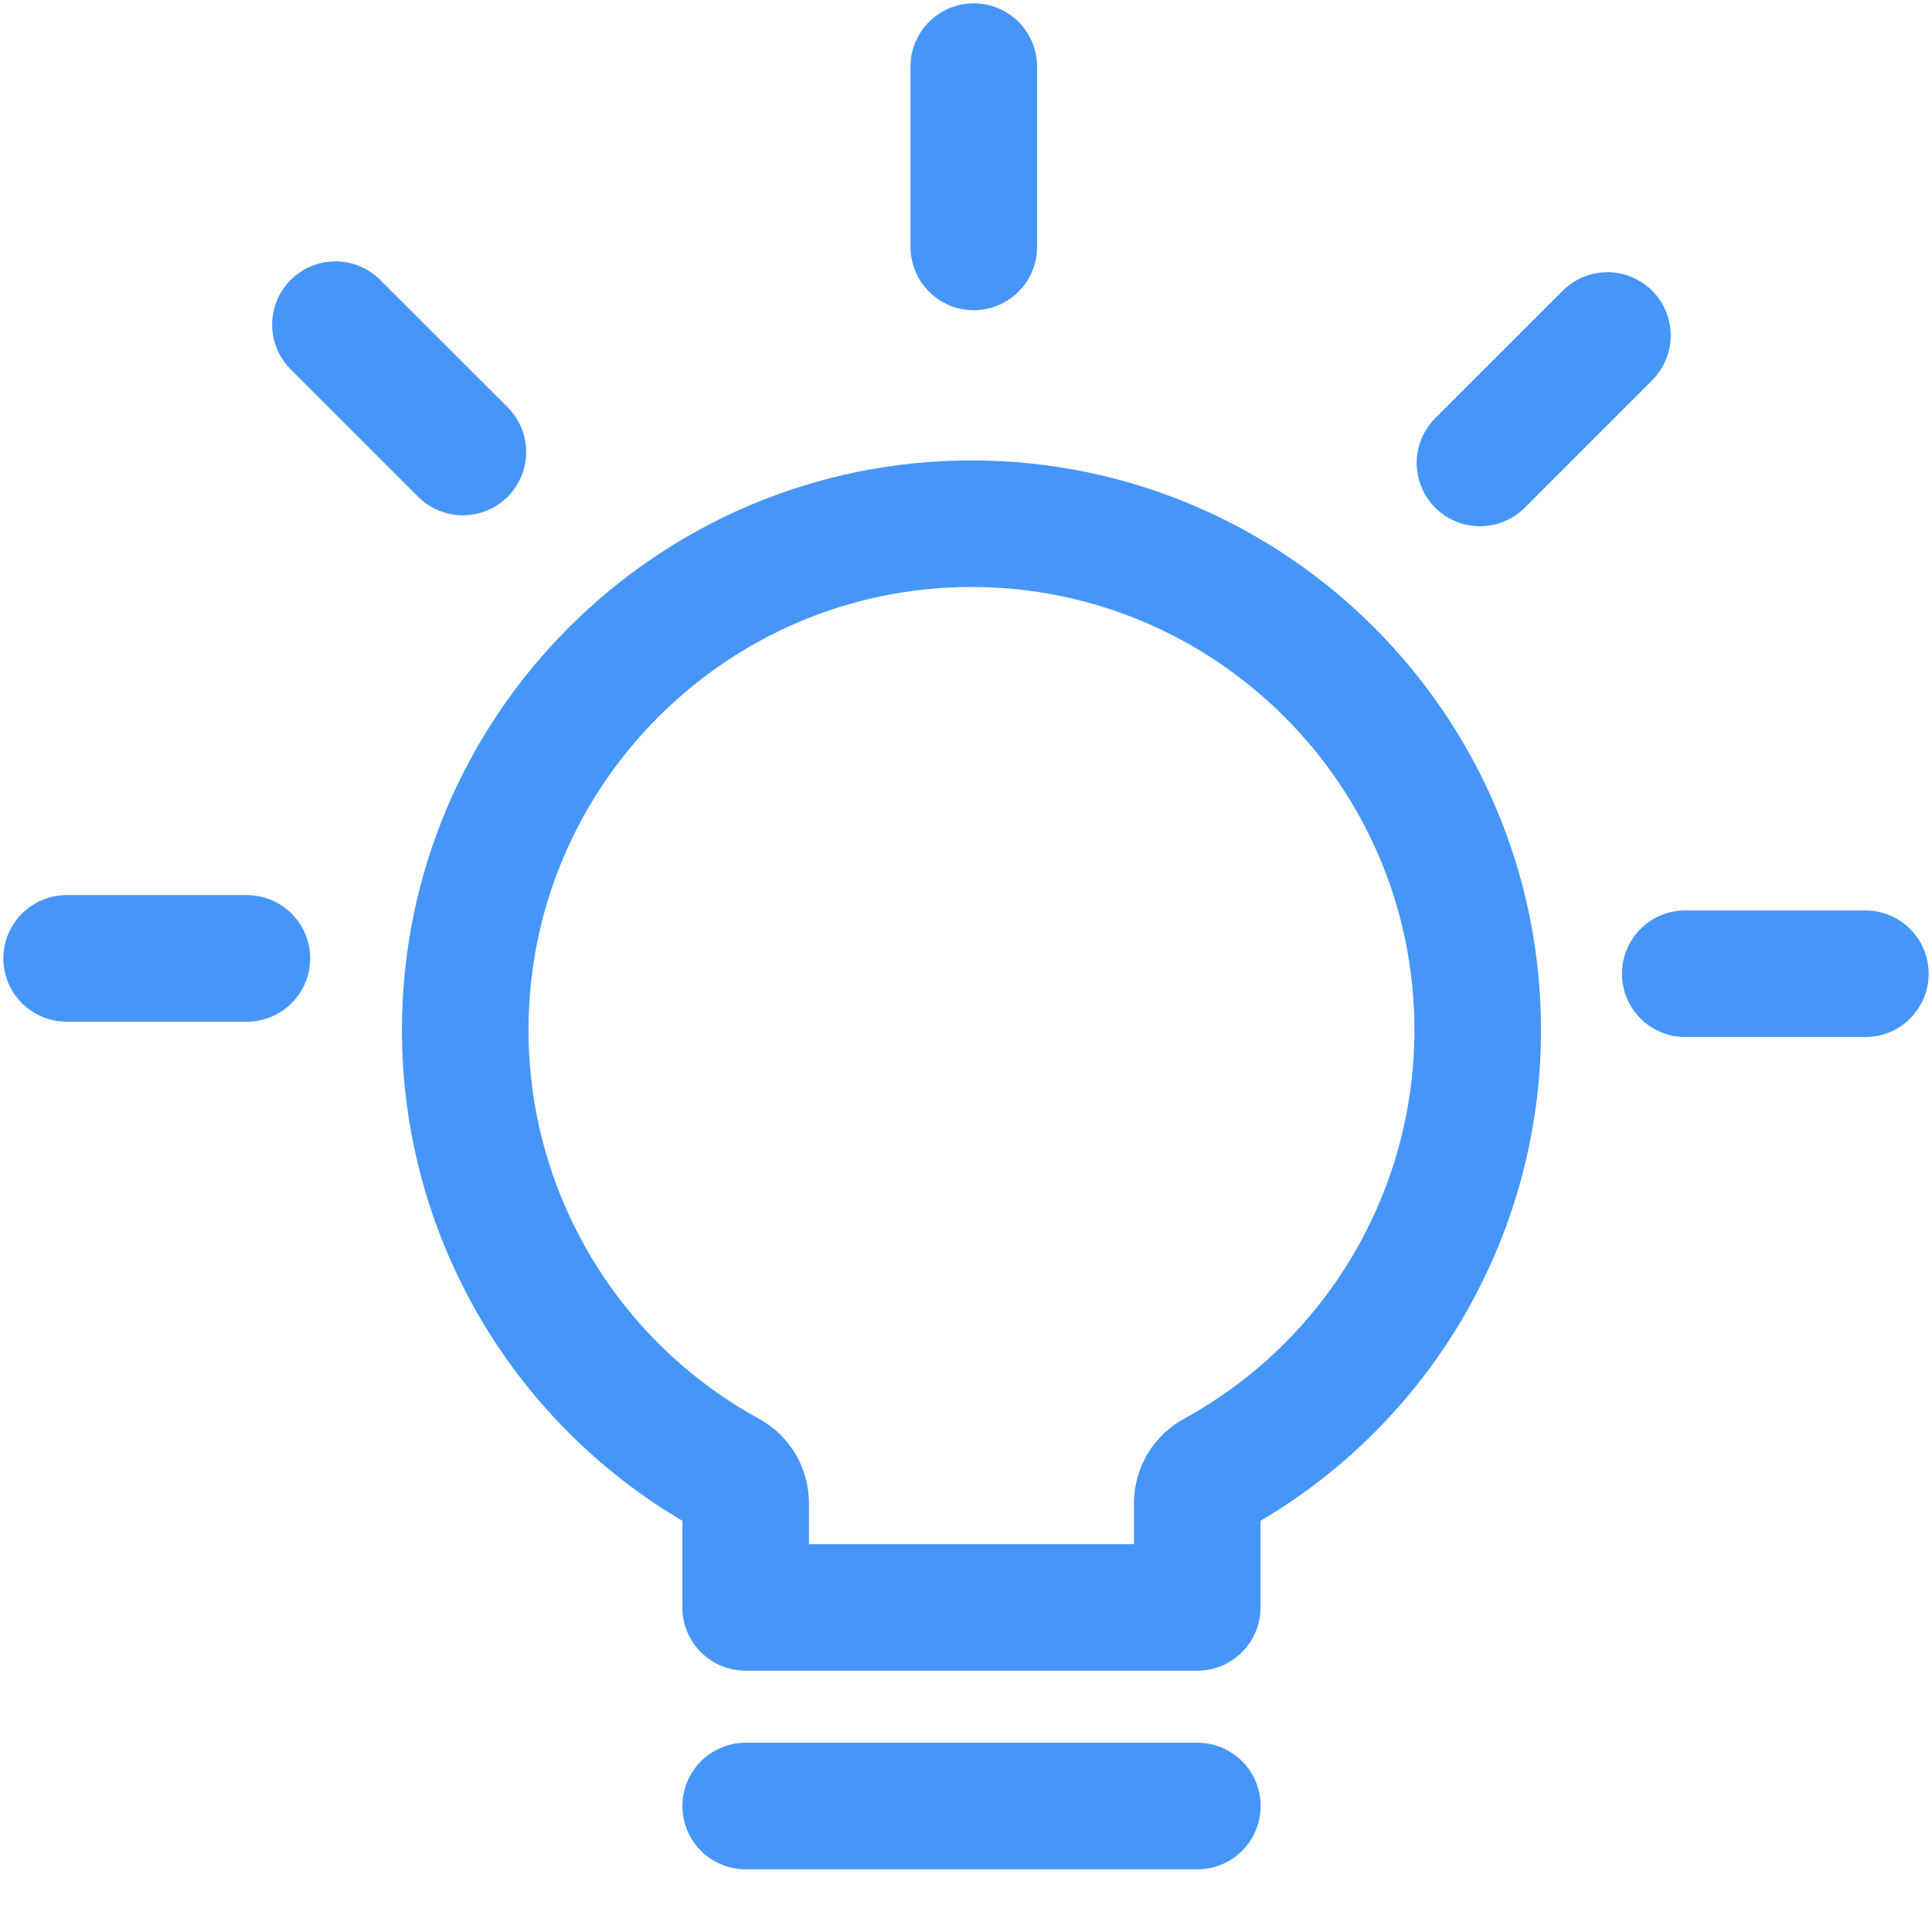 <svg width="29" height="29" viewBox="0 0 29 29" fill="none" xmlns="http://www.w3.org/2000/svg">
<g id="_&#227;&#131;&#172;&#227;&#130;&#164;&#227;&#131;&#164;&#227;&#131;&#188;_1">
<path id="Vector" d="M14.617 1V3.706" stroke="#4696F7" stroke-width="1.9" stroke-linecap="round" stroke-linejoin="round"/>
<path id="Vector_2" d="M5.035 4.873L6.948 6.785" stroke="#4696F7" stroke-width="1.9" stroke-linecap="round" stroke-linejoin="round"/>
<path id="Vector_3" d="M1 14.386H3.706" stroke="#4696F7" stroke-width="1.9" stroke-linecap="round" stroke-linejoin="round"/>
<path id="Vector_4" d="M28 14.616H25.296" stroke="#4696F7" stroke-width="1.9" stroke-linecap="round" stroke-linejoin="round"/>
<path id="Vector_5" d="M24.128 5.036L22.215 6.949" stroke="#4696F7" stroke-width="1.9" stroke-linecap="round" stroke-linejoin="round"/>
<path id="Vector_6" d="M11.192 24.128H17.971V22.562C17.971 22.383 18.07 22.215 18.229 22.129C20.667 20.792 22.181 18.238 22.181 15.46C22.181 11.269 18.773 7.861 14.582 7.861C10.392 7.861 6.983 11.269 6.983 15.46C6.983 18.238 8.498 20.794 10.936 22.129C11.095 22.215 11.193 22.383 11.193 22.562V24.128H11.192Z" stroke="#4696F7" stroke-width="1.9" stroke-linecap="round" stroke-linejoin="round"/>
<path id="Vector_7" d="M11.193 27.109H17.973" stroke="#4696F7" stroke-width="1.9" stroke-linecap="round" stroke-linejoin="round"/>
</g>
</svg>
